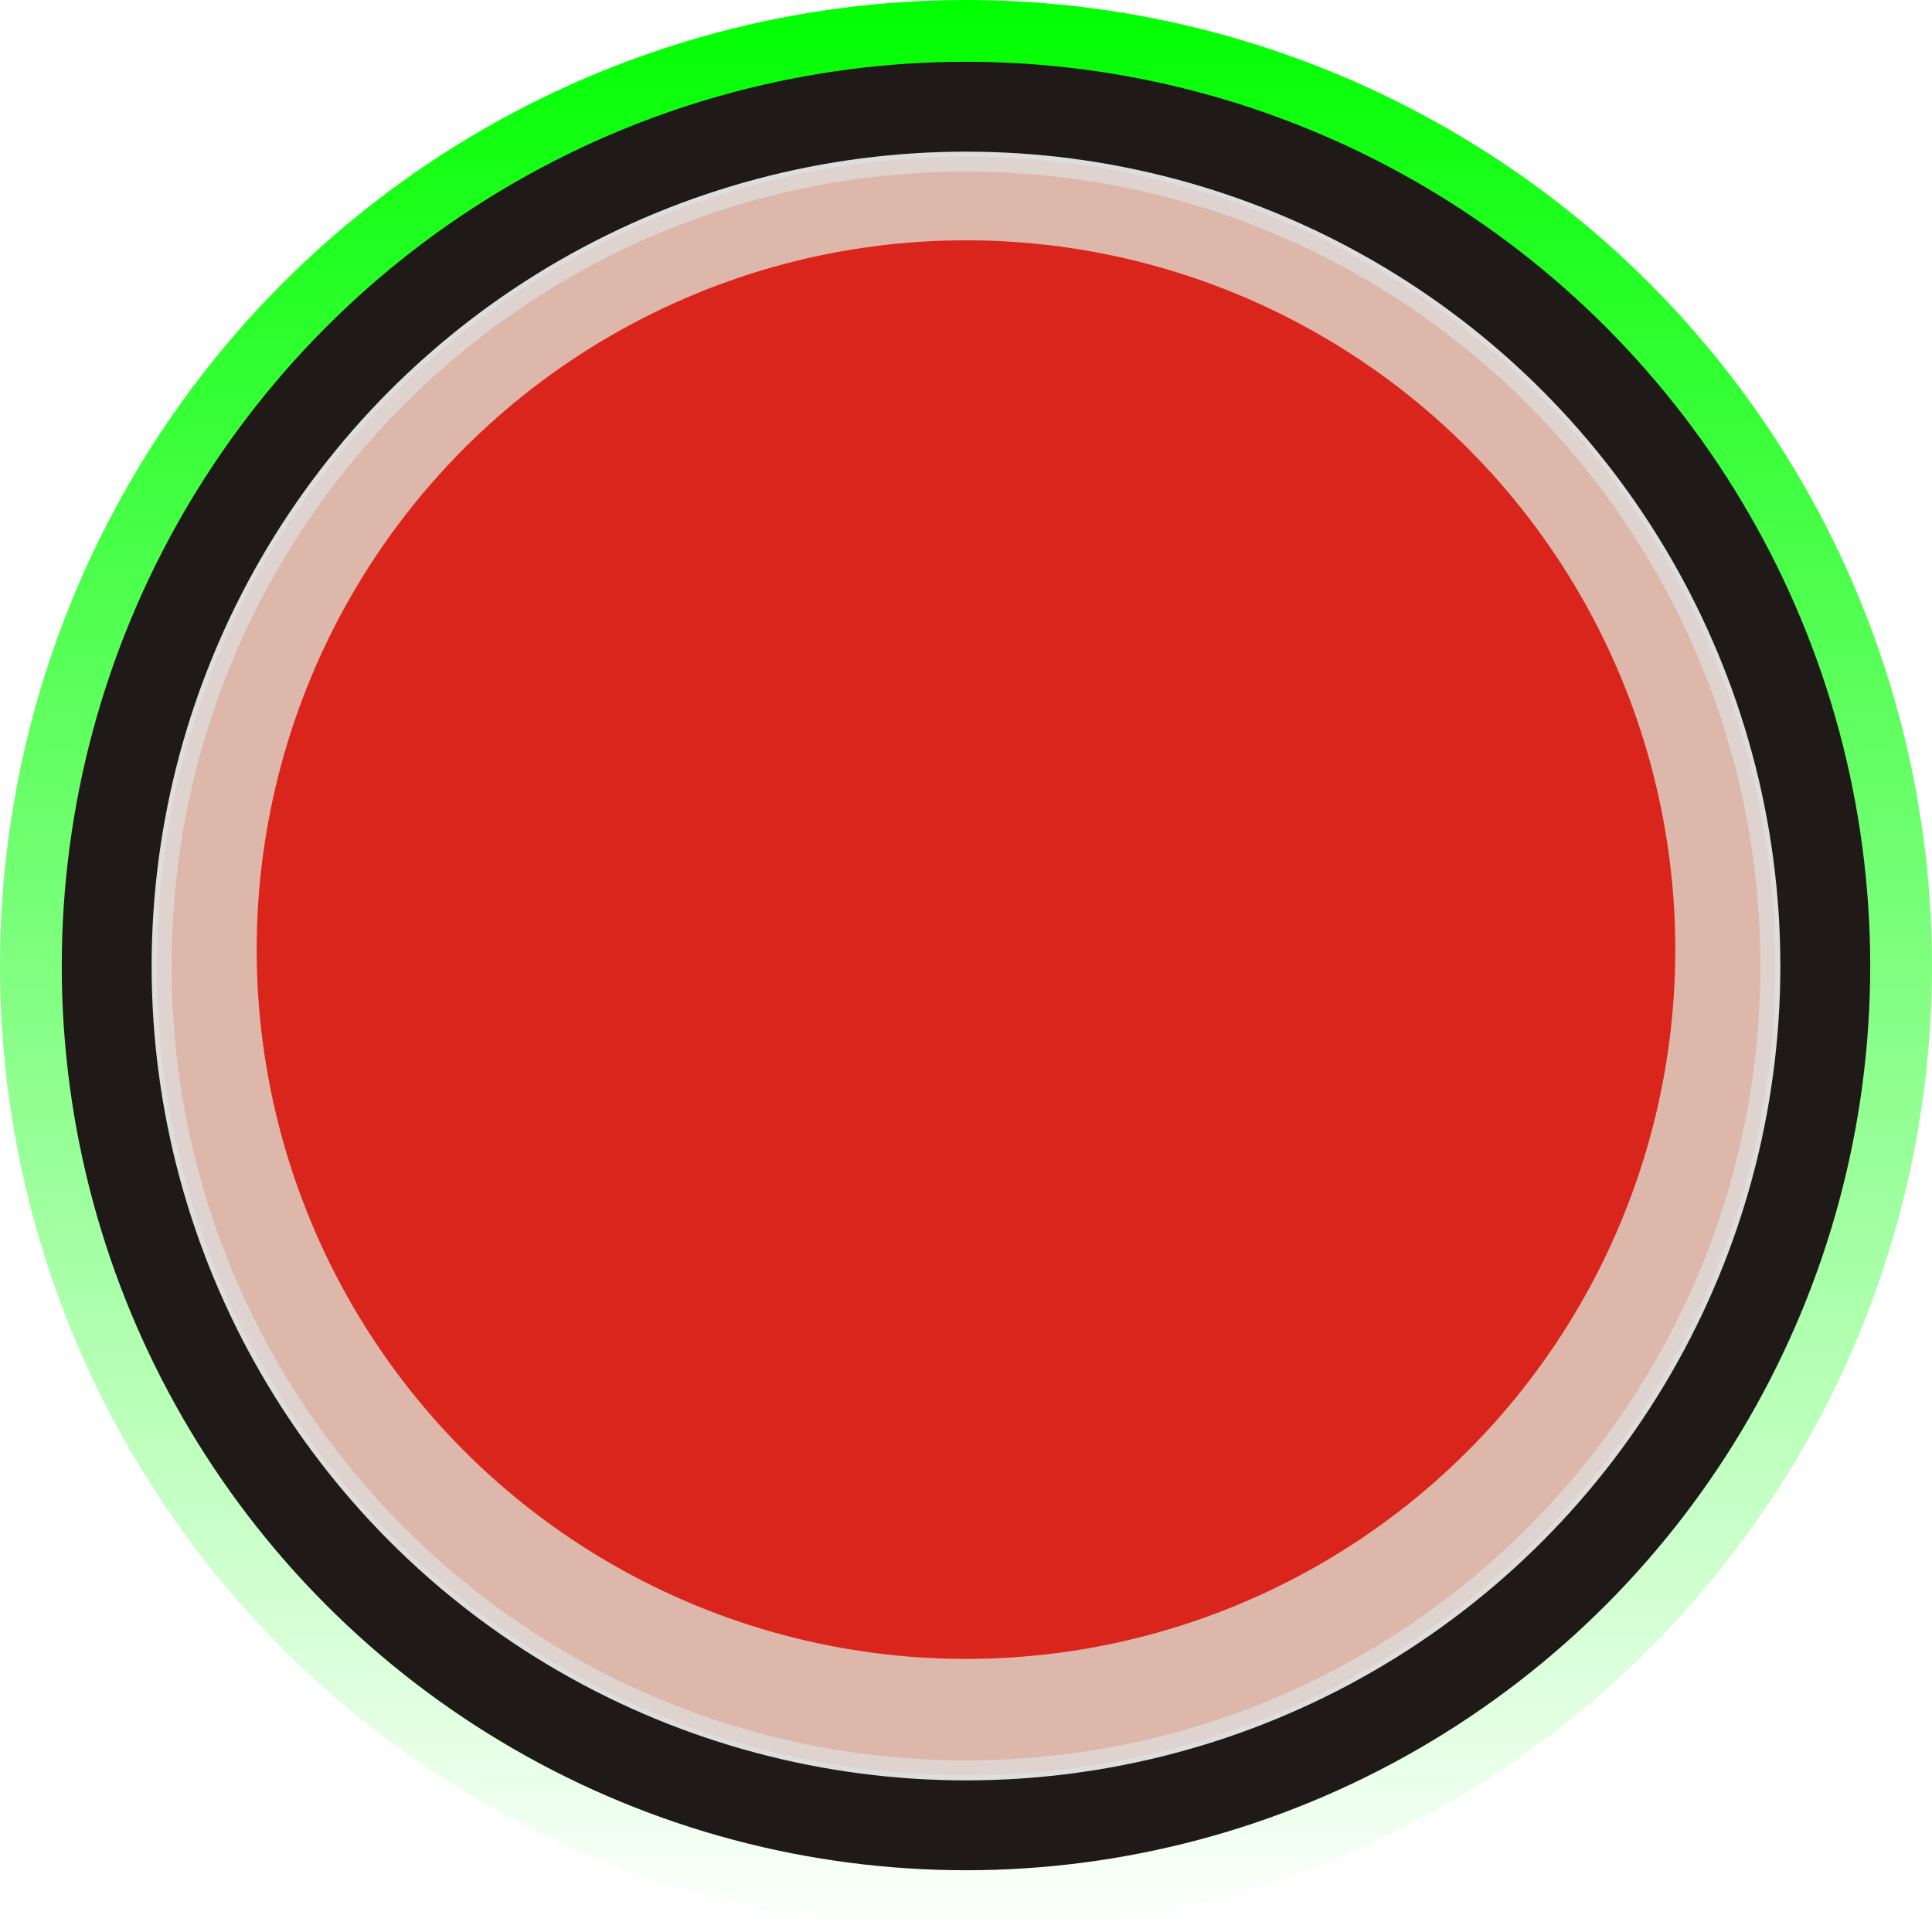 <!--?xml version="1.0" encoding="utf-8"?-->
<!-- Generator: Adobe Illustrator 14.0.0, SVG Export Plug-In . SVG Version: 6.00 Build 43363)  -->

<svg version="1.1" id="svg32195" xmlns:dc="http://purl.org/dc/elements/1.1/" xmlns:cc="http://creativecommons.org/ns#" xmlns:rdf="http://www.w3.org/1999/02/22-rdf-syntax-ns#" xmlns:svg="http://www.w3.org/2000/svg" xmlns:sodipodi="http://sodipodi.sourceforge.net/DTD/sodipodi-0.dtd" xmlns:inkscape="http://www.inkscape.org/namespaces/inkscape" inkscape:version="0.48.3.1 r9886" sodipodi:docname="0451.svg" xmlns="http://www.w3.org/2000/svg" xmlns:xlink="http://www.w3.org/1999/xlink" x="0px" y="0px" width="82.807px" height="82.807px" viewBox="0 0 82.807 82.807" enable-background="new 0 0 82.807 82.807" xml:space="preserve">
<filter x="-0.12" y="-0.12" width="1.24" height="1.24" id="filter4360" inkscape:collect="always">
	<feGaussianBlur id="feGaussianBlur4362" stdDeviation="0.132" inkscape:collect="always"></feGaussianBlur>
</filter>
<filter x="-0.12" y="-0.12" width="1.24" height="1.24" id="filter4356" inkscape:collect="always">
	<feGaussianBlur id="feGaussianBlur4358" stdDeviation="0.152" inkscape:collect="always"></feGaussianBlur>
</filter>
<filter x="-0.12" y="-0.12" width="1.24" height="1.24" id="filter4352" inkscape:collect="always">
	<feGaussianBlur id="feGaussianBlur4354" stdDeviation="0.148" inkscape:collect="always"></feGaussianBlur>
</filter>
<sodipodi:namedview id="namedview32237" borderopacity="1" bordercolor="#666666" showgrid="false" pagecolor="#ffffff" inkscape:cy="58.550331" guidetolerance="10" gridtolerance="10" inkscape:cx="36.327557" inkscape:zoom="4.5600117" objecttolerance="10" inkscape:current-layer="svg32195" inkscape:window-y="-4" inkscape:window-x="-4" inkscape:window-height="844" inkscape:window-width="1440" inkscape:pageshadow="2" inkscape:pageopacity="0" inkscape:window-maximized="1">
	</sodipodi:namedview>
<g id="hmigradengt" inkscape:label="#g32332">
	
		<linearGradient id="circle32208_1_" gradientUnits="userSpaceOnUse" x1="-243.295" y1="442.241" x2="-243.295" y2="445.843" gradientTransform="matrix(22.993 0 0 -22.993 5635.498 10251.353)">
		<stop offset="0" style="stop-color:#FFFFFF"></stop>
		<stop offset="1" style="stop-color: rgb(0, 255, 0);"></stop>
	</linearGradient>
	
		<circle id="circle32208" sodipodi:cx="1.80068" sodipodi:cy="1.80068" sodipodi:rx="1.80068" sodipodi:ry="1.80068" fill="url(#circle32208_1_)" cx="41.403" cy="41.403" r="41.403">
	</circle>
</g>
<g id="shape" inkscape:label="#g32329">
	
		<circle id="circle32210" sodipodi:cx="1.80068" sodipodi:cy="1.80068" sodipodi:rx="1.6855201" sodipodi:ry="1.6855201" fill="#1F1A17" cx="41.403" cy="41.404" r="38.756">
	</circle>
</g>
<g id="circle32212" sodipodi:cx="1.80068" sodipodi:cy="1.80068" sodipodi:rx="1.51802" sodipodi:ry="1.51802" filter="url(#filter4356)">
	<circle fill="#DEDEDD" cx="41.403" cy="41.404" r="34.904"></circle>
</g>
<path id="_92233472" inkscape:connector-curvature="0" fill="#DED3CF" d="M41.403,6.713c19.155,0,34.69,15.534,34.69,34.689
	c0,19.156-15.535,34.69-34.69,34.69S6.714,60.558,6.714,41.403C6.714,22.248,22.248,6.713,41.403,6.713z"></path>
<g id="_92074336" inkscape:connector-curvature="0" filter="url(#filter4352)">
	<path fill="#DDB7A9" d="M41.403,7.357c18.801,0,34.047,15.246,34.047,34.046c0,18.801-15.246,34.047-34.047,34.047
		c-18.8,0-34.046-15.246-34.046-34.047C7.357,22.603,22.603,7.357,41.403,7.357z"></path>
</g>
<g id="light" inkscape:label="#g4371">
	
		<g id="circle32235" sodipodi:cx="1.80068" sodipodi:cy="1.80068" sodipodi:rx="1.3221999" sodipodi:ry="1.3221999" filter="url(#filter4360)">
		<circle fill="#DA251D" cx="41.403" cy="40.701" r="30.401"></circle>
	</g>
</g>
</svg>
